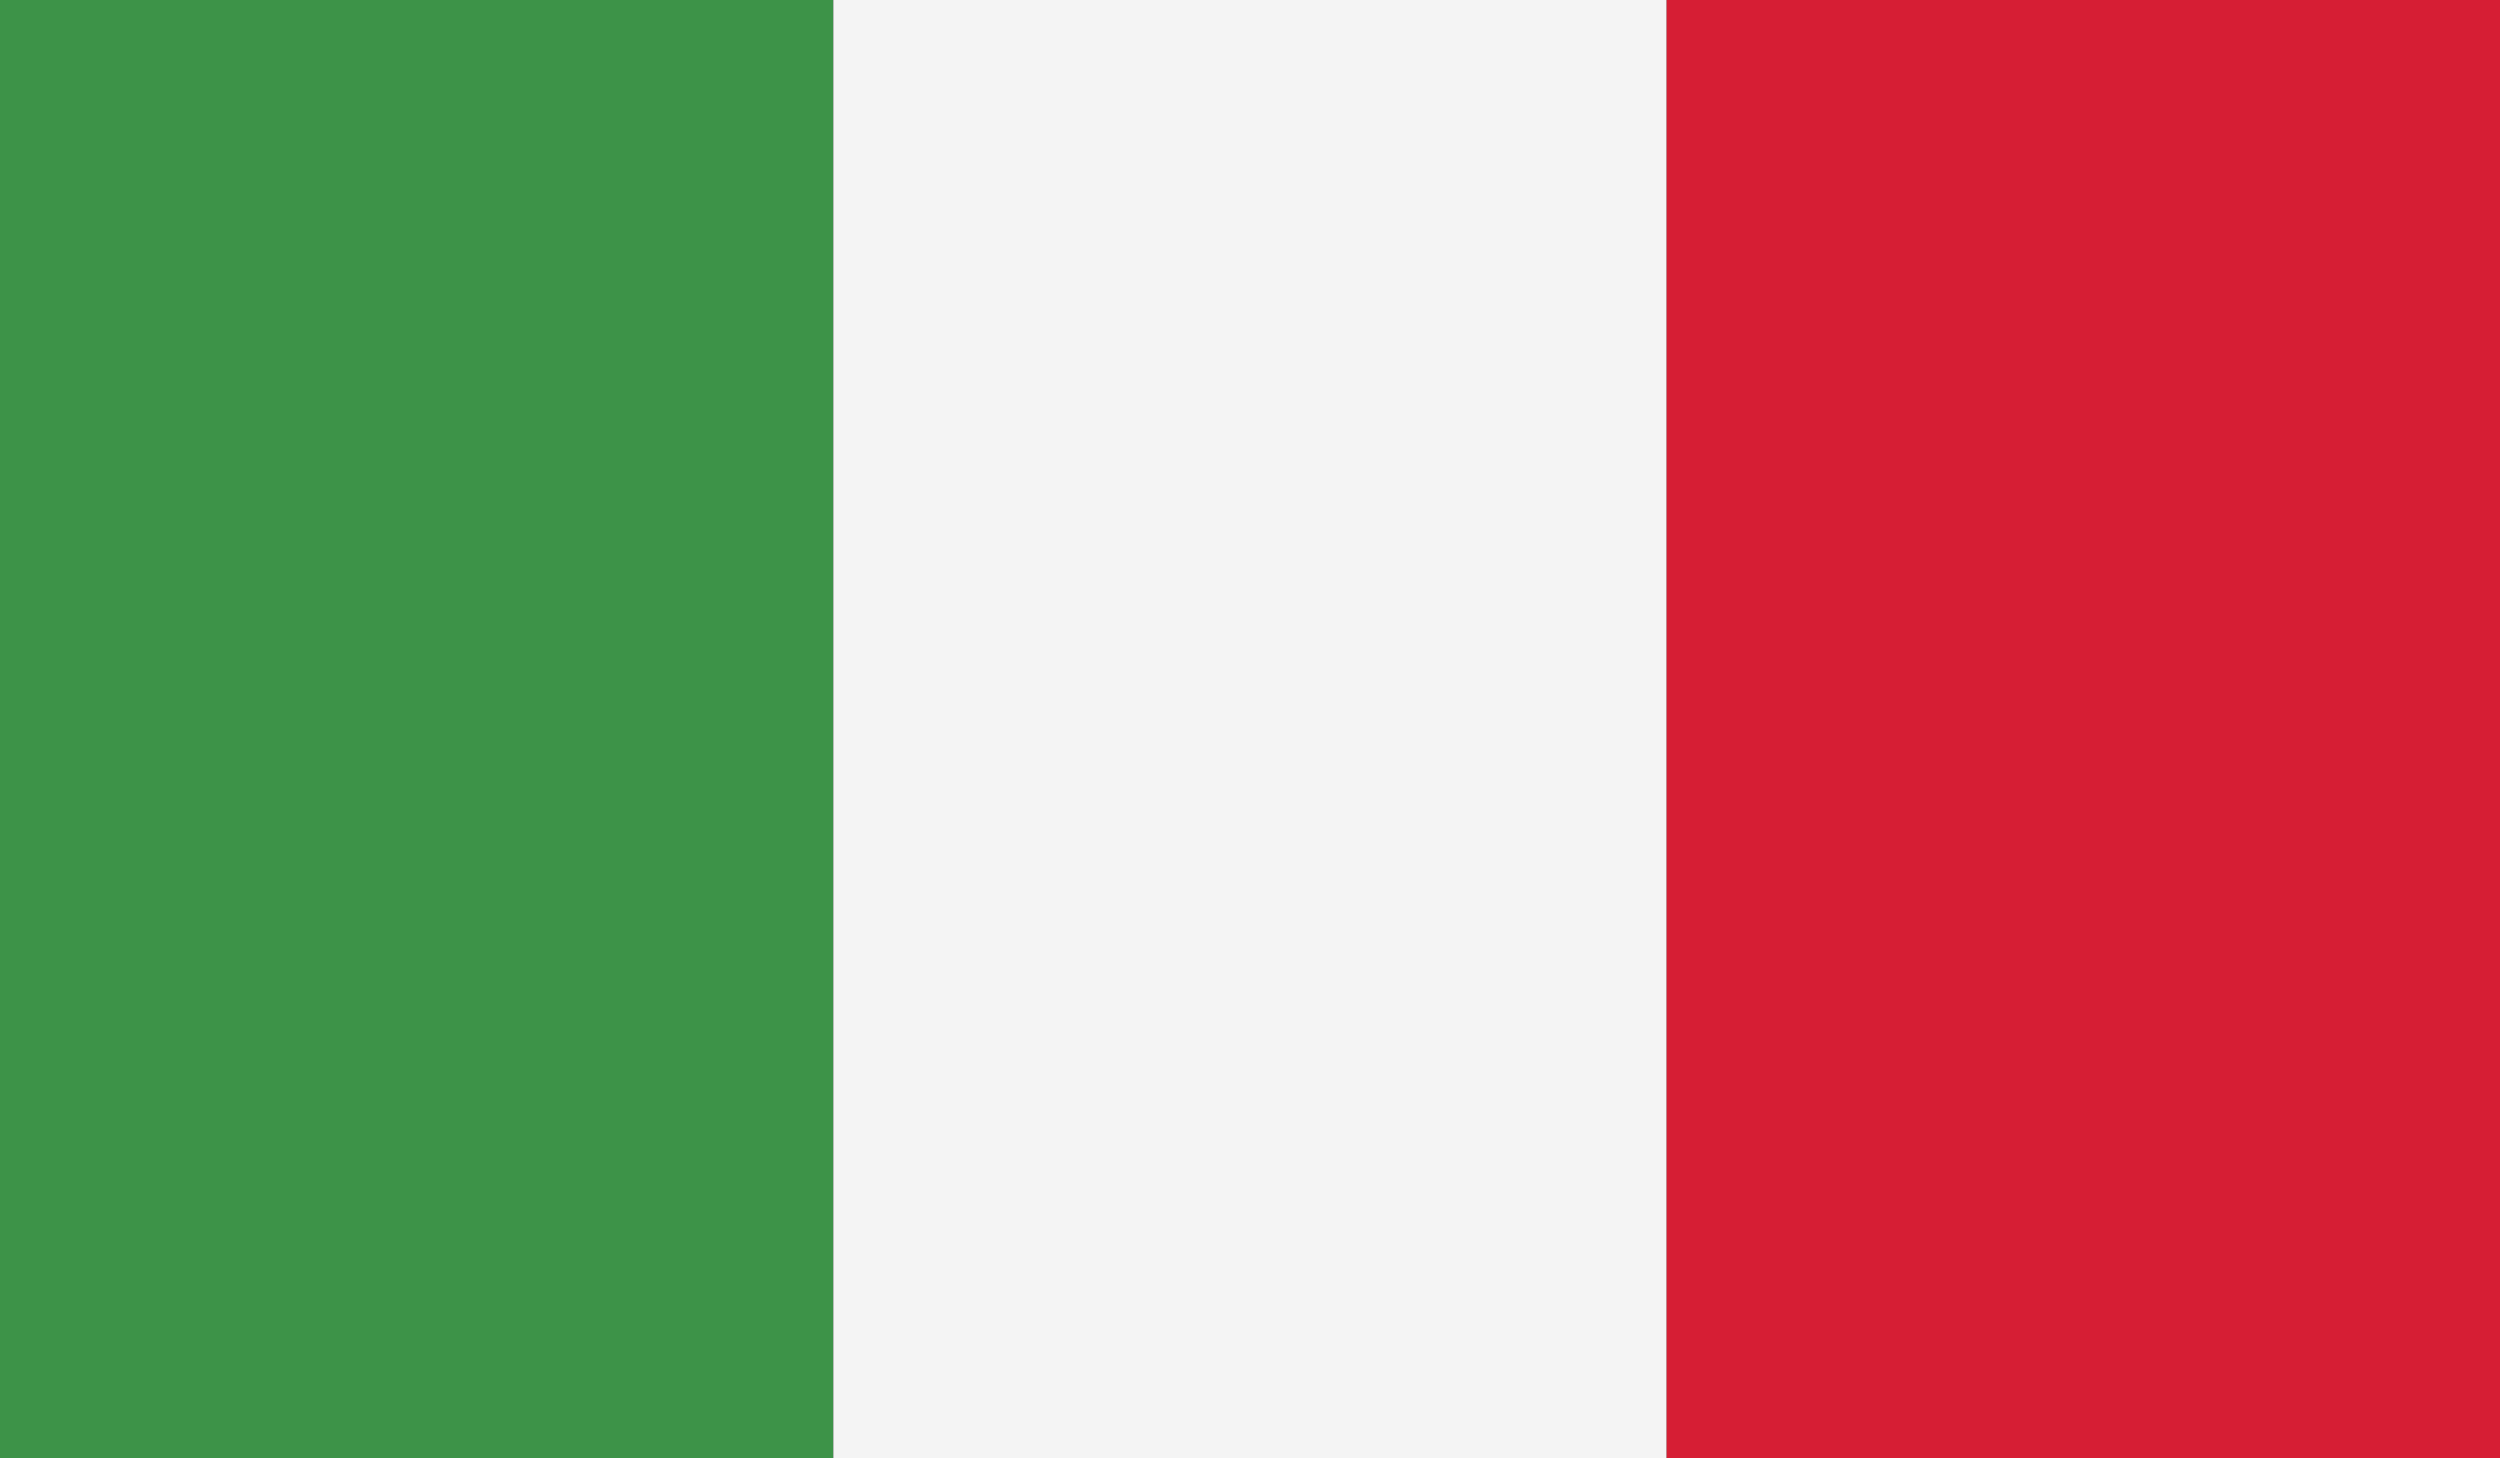 <svg xmlns="http://www.w3.org/2000/svg" viewBox="0 0 117.84 68.74"><rect x="0" y="0" width="117.84" height="68.74" fill="#333333" stroke="none"/><title>Asset 1</title><g id="b2f85c37-13b2-42dc-8570-3abdd72d091c" data-name="Layer 2"><g id="a88e6a21-05b0-43b6-bf67-bfad78fee22c" data-name="11"><polygon points="0 68.74 39.28 68.74 39.28 0 0 0 0 68.74 0 68.74" style="fill:#3d9348;fill-rule:evenodd"/><polygon points="39.28 68.74 78.56 68.74 78.56 0 39.28 0 39.28 68.74 39.28 68.74" style="fill:#f4f4f4;fill-rule:evenodd"/><polygon points="78.56 68.74 117.84 68.74 117.84 0 78.56 0 78.56 68.74 78.56 68.74" style="fill:#d61e34;fill-rule:evenodd"/></g></g></svg>